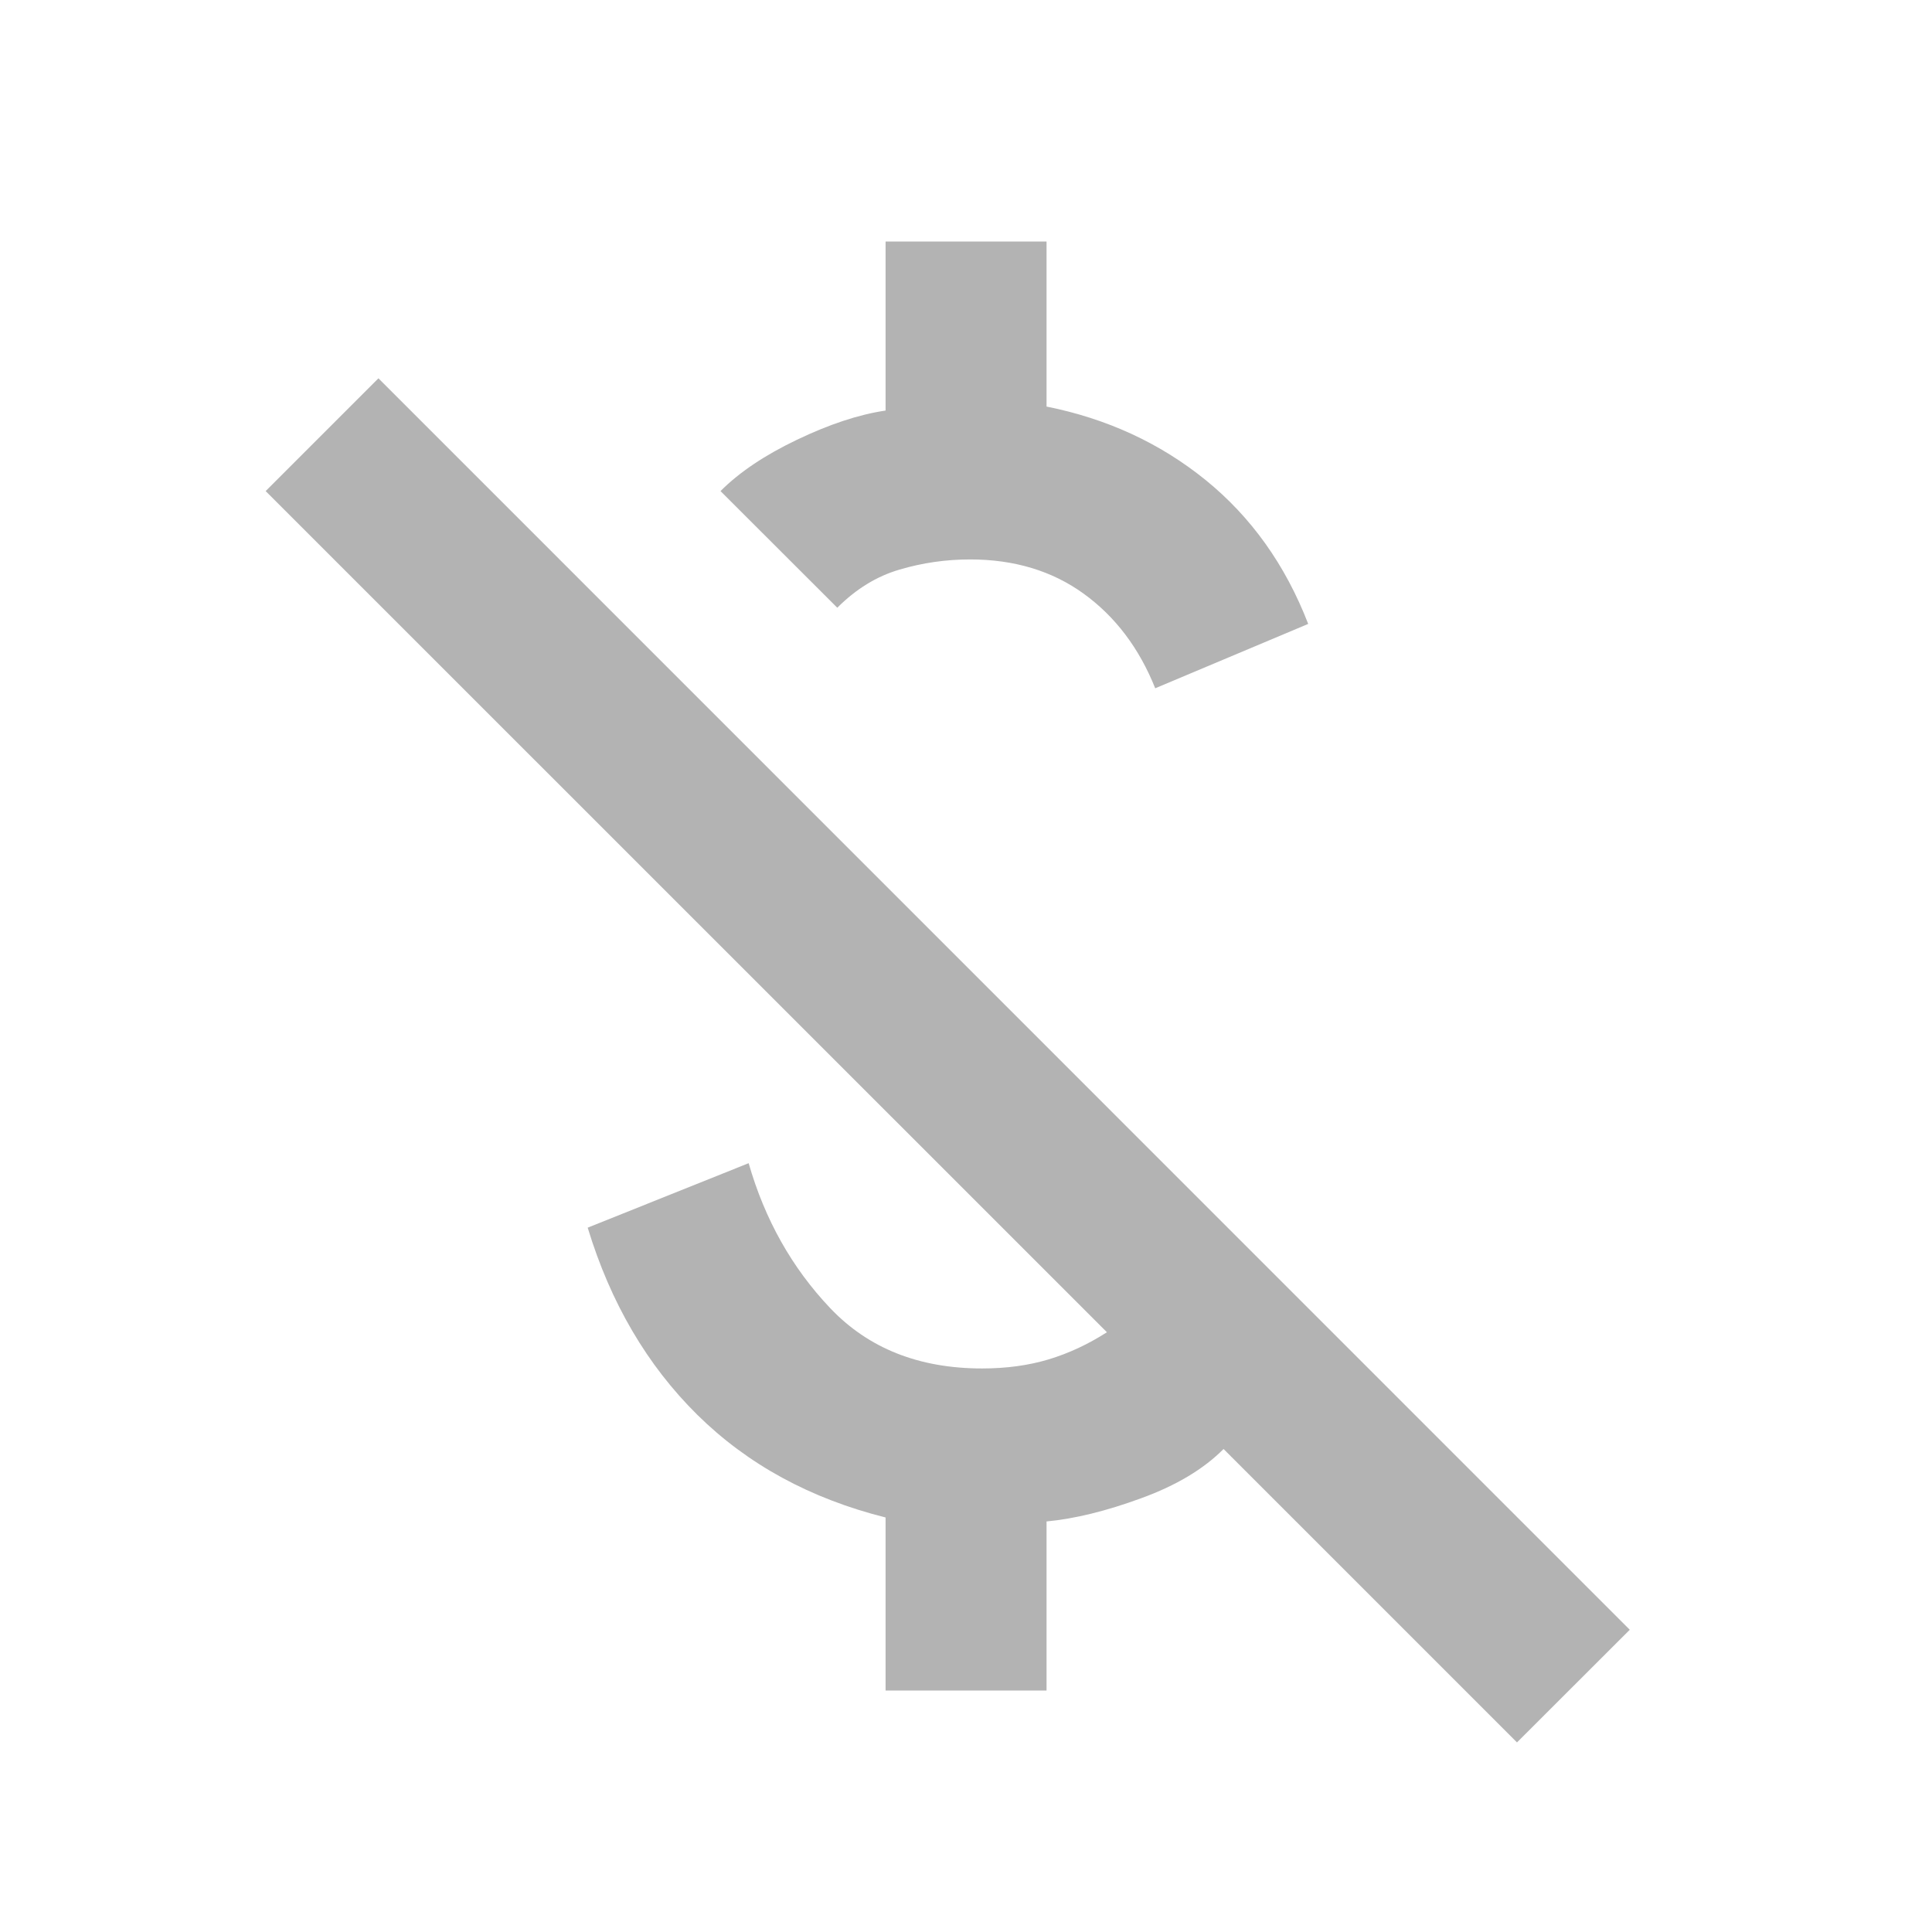 <svg xmlns="http://www.w3.org/2000/svg" width="16" height="16" viewBox="0 0 16 16" fill="none">
<mask id="mask0_4285_3129" style="mask-type:alpha" maskUnits="userSpaceOnUse" x="0" y="0" width="16" height="16">
<rect width="16" height="16" fill="#D9D9D9"/>
</mask>
<g mask="url(#mask0_4285_3129)">
<path d="M9.567 5.7C9.434 5.367 9.236 5.106 8.975 4.917C8.714 4.728 8.4 4.633 8.034 4.633C7.834 4.633 7.639 4.661 7.45 4.717C7.261 4.772 7.089 4.878 6.934 5.033L5.967 4.067C6.122 3.911 6.334 3.769 6.6 3.642C6.867 3.514 7.111 3.433 7.334 3.4V2H8.667V3.367C9.167 3.467 9.606 3.669 9.984 3.975C10.361 4.281 10.645 4.678 10.834 5.167L9.567 5.7ZM12.563 14.43L10.133 12C9.967 12.167 9.739 12.303 9.45 12.408C9.161 12.514 8.9 12.578 8.667 12.6V14H7.334V12.567C6.711 12.411 6.192 12.128 5.775 11.717C5.359 11.306 5.056 10.789 4.867 10.167L6.2 9.633C6.334 10.1 6.559 10.5 6.875 10.833C7.192 11.167 7.611 11.333 8.134 11.333C8.334 11.333 8.517 11.308 8.684 11.258C8.85 11.208 9.011 11.133 9.167 11.033L2.2 4.067L3.134 3.133L13.497 13.497L12.563 14.43Z" fill="black" fill-opacity="0.3"/>
</g>
</svg>